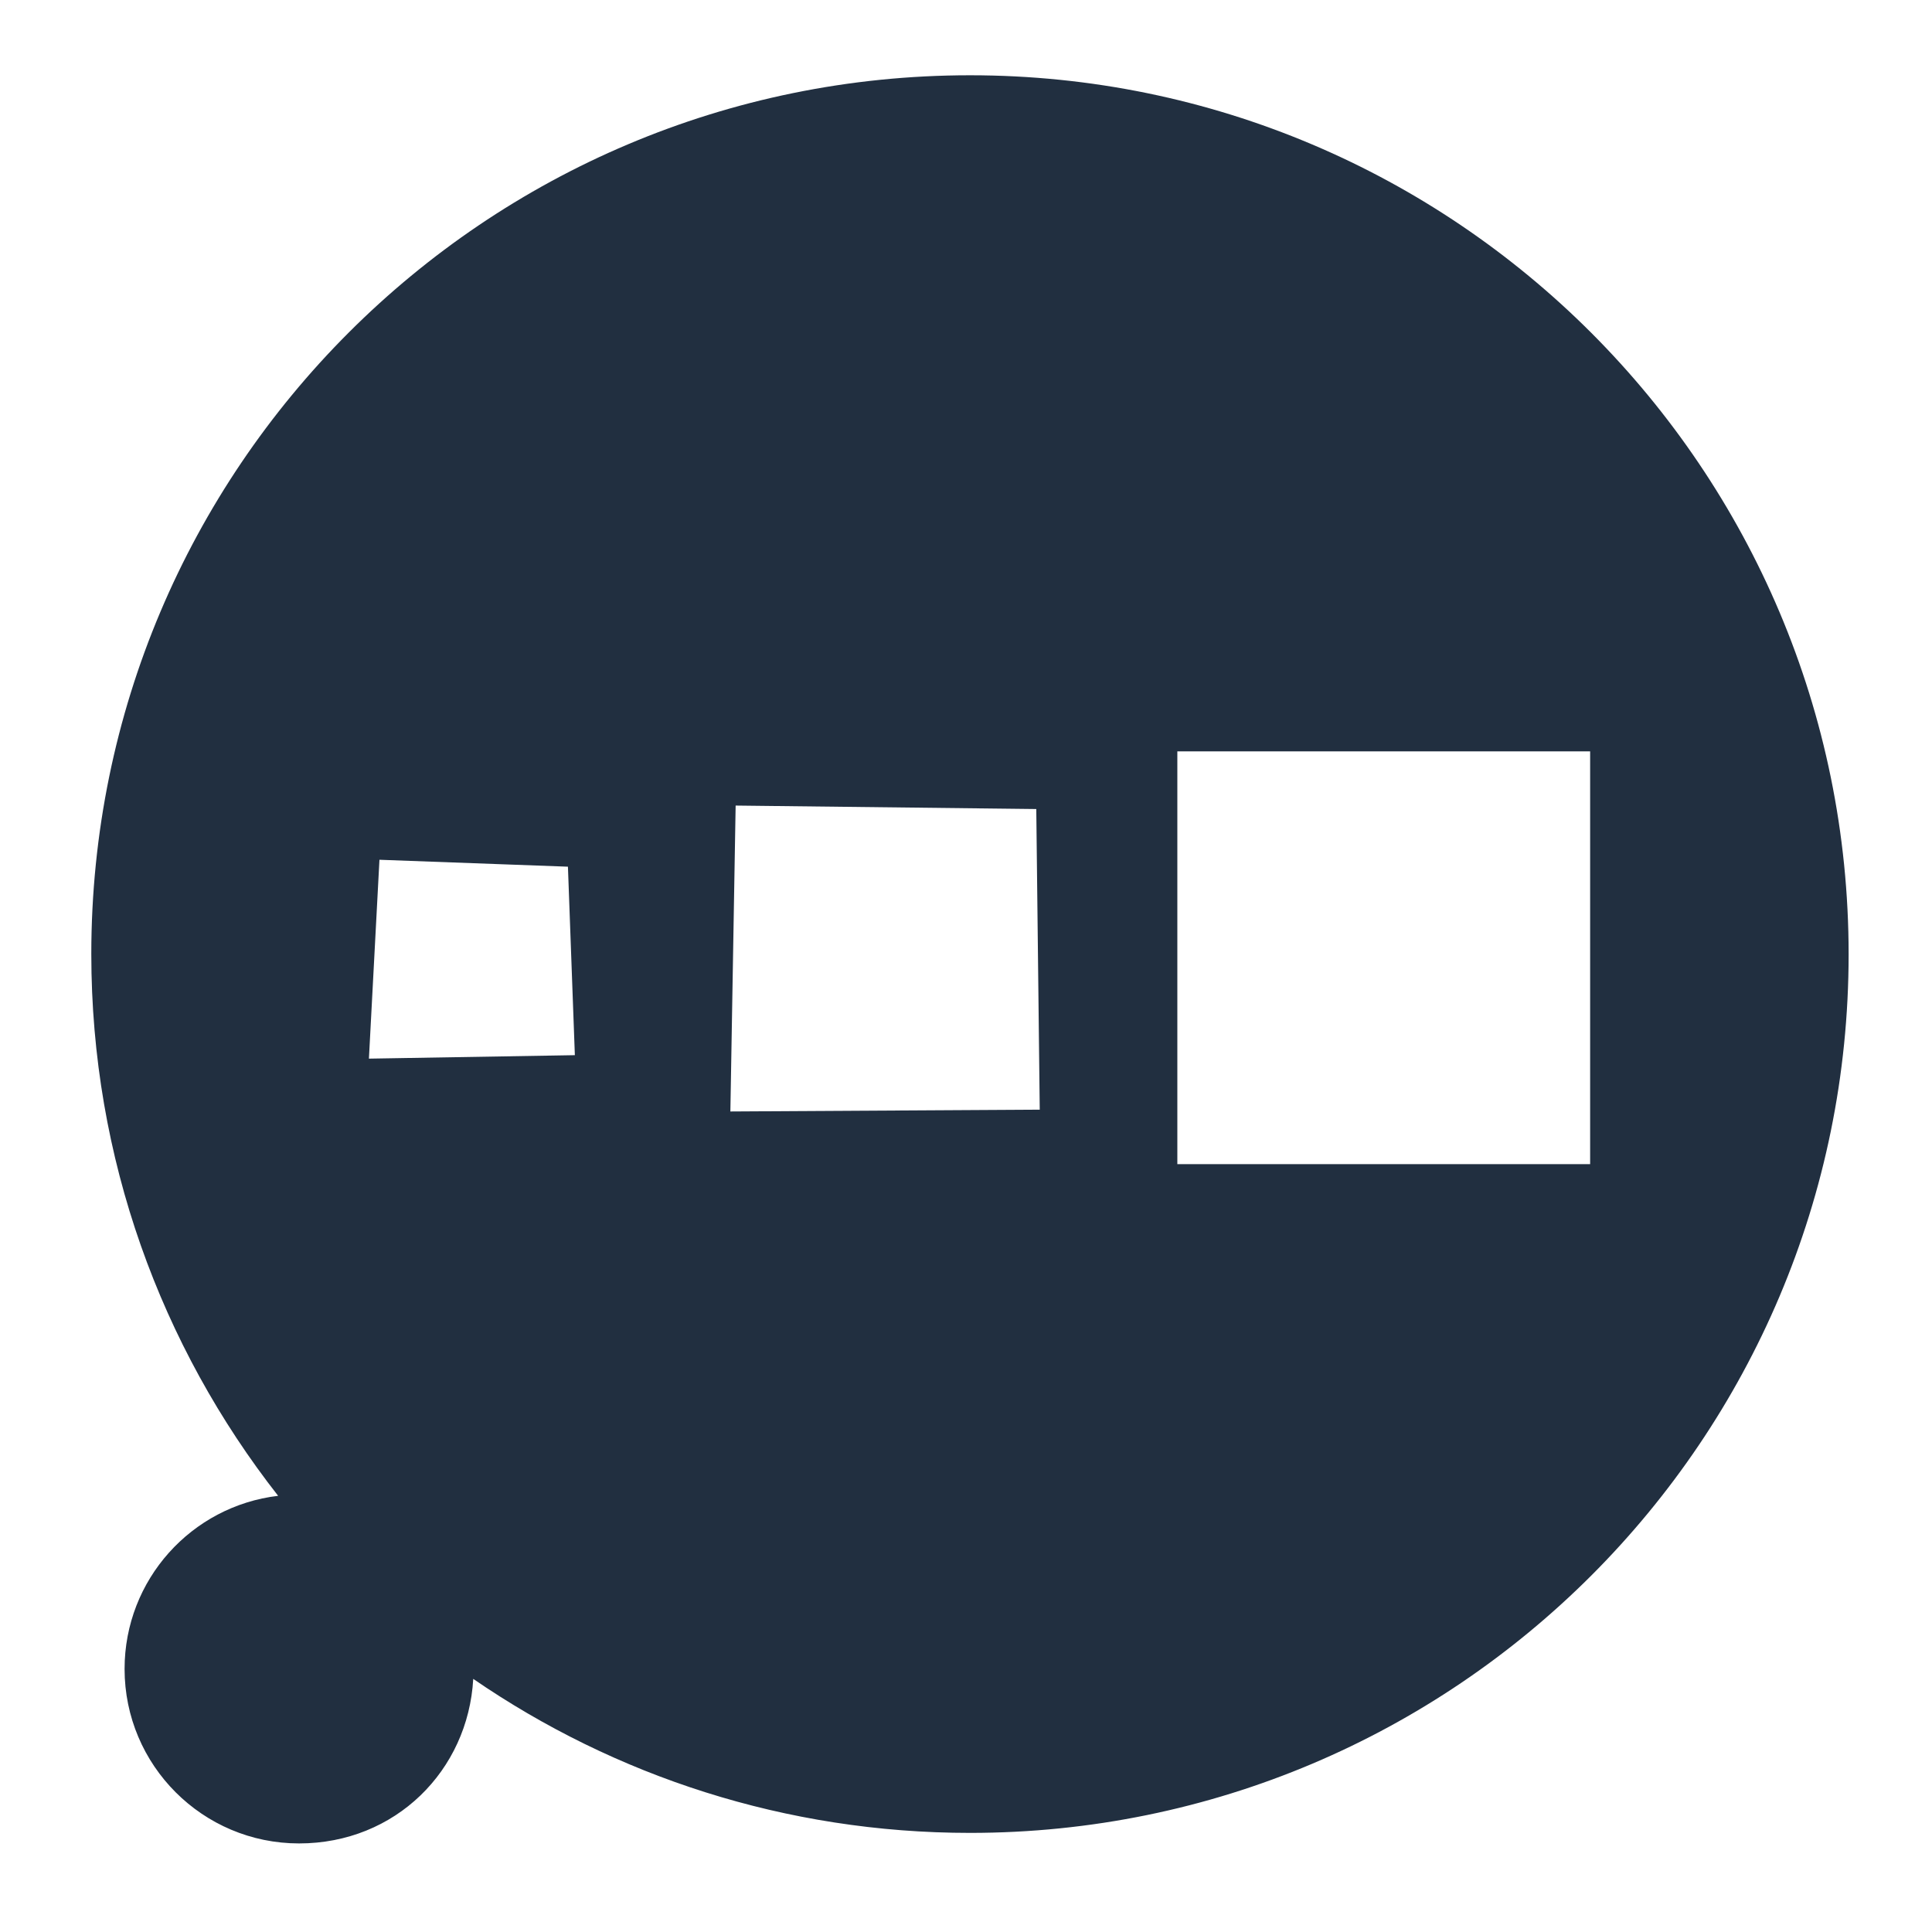 <svg width="77" height="77" viewBox="0 0 77 77" fill="none" xmlns="http://www.w3.org/2000/svg">
<path d="M38.661 3C19.317 3 3.639 18.678 3.639 38.022C3.639 46.17 6.423 53.664 11.085 59.616C7.635 60.024 4.965 62.958 4.965 66.516C4.965 70.356 8.079 73.47 11.919 73.47C15.759 73.47 18.657 70.566 18.861 66.912C24.495 70.782 31.311 73.05 38.661 73.05C57.999 73.05 73.677 57.372 73.677 38.034C73.677 18.696 57.999 3 38.661 3ZM14.703 42.198L15.123 34.266L22.635 34.542L22.911 42.054L14.703 42.192V42.198ZM29.109 44.298L29.319 32.106L41.301 32.244L41.439 44.226L29.109 44.298ZM63.375 46.398H46.923V29.946H63.375V46.398Z" fill="#212F40"/>
</svg>
